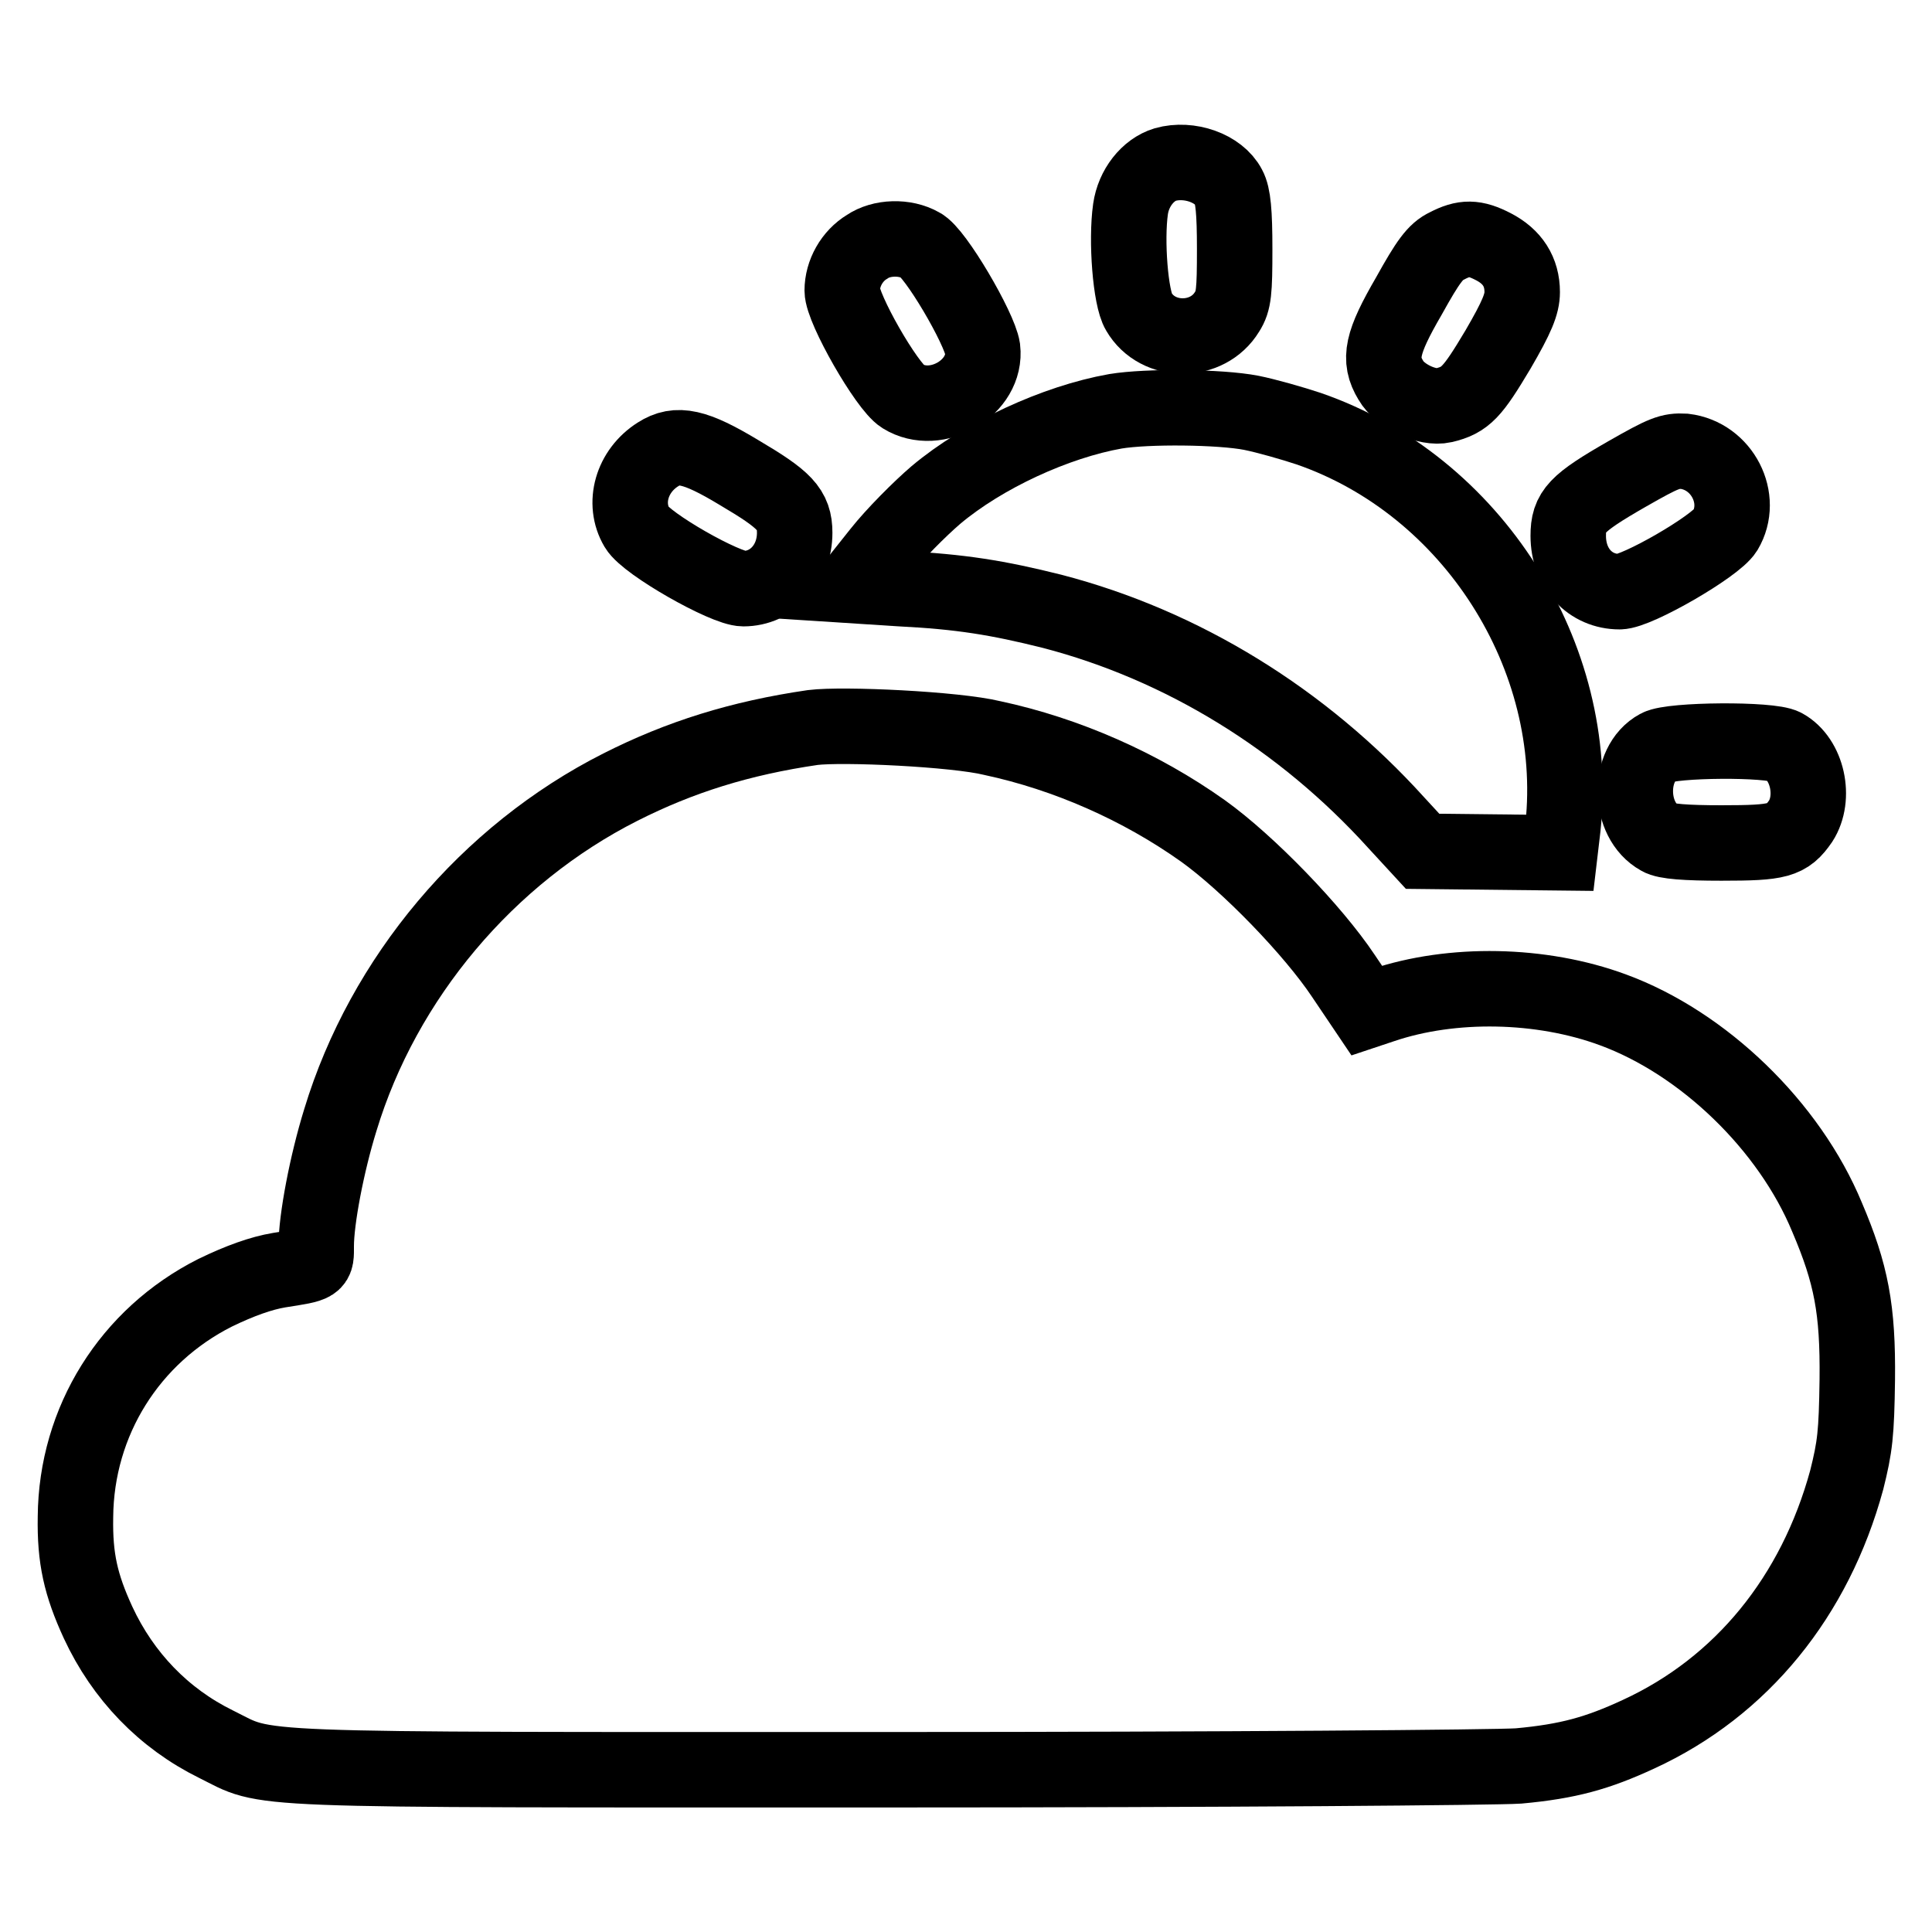 <?xml version="1.0" encoding="utf-8"?>
<!-- Svg Vector Icons : http://www.onlinewebfonts.com/icon -->
<!DOCTYPE svg PUBLIC "-//W3C//DTD SVG 1.1//EN" "http://www.w3.org/Graphics/SVG/1.1/DTD/svg11.dtd">
<svg version="1.1" xmlns="http://www.w3.org/2000/svg" xmlns:xlink="http://www.w3.org/1999/xlink" x="0px" y="0px" viewBox="0 0 256 256" enable-background="new 0 0 256 256" xml:space="preserve">
<g><g><g><path stroke-width="10" fill-opacity="0" stroke="#000000"  d="M154.4,21.8c-2.3,0.7-4.2,3.1-4.6,5.9c-0.6,4.2,0,11.8,1.1,13.6c2.5,4.3,9.1,4.3,11.7,0c0.9-1.4,1-2.7,1-8.3c0-4.9-0.2-7.1-0.8-8.2C161.5,22.3,157.6,20.9,154.4,21.8z"/><path stroke-width="10" fill-opacity="0" stroke="#000000"  d="M114.9,32.7c-2,1.2-3.3,3.5-3.3,5.8c0,2.4,5.9,12.7,8,14c4.5,2.8,11.2-1.2,10.6-6.3c-0.4-2.7-6.3-12.8-8.2-13.7C119.9,31.3,116.8,31.4,114.9,32.7z"/><path stroke-width="10" fill-opacity="0" stroke="#000000"  d="M191.7,32.6c-1.5,0.7-2.5,2.1-5,6.6c-3.6,6.2-4.1,8.4-2.4,11.2c1.2,2.1,4.8,3.8,7,3.3c2.9-0.7,3.8-1.7,7.2-7.4c2.5-4.3,3.2-6,3.2-7.6c0-2.7-1.3-4.7-3.8-6C195.4,31.4,194,31.4,191.7,32.6z"/><path stroke-width="10" fill-opacity="0" stroke="#000000"  d="M147.8,54.5c-7.9,1.4-17.5,5.8-23.8,11.1c-2.1,1.8-5.5,5.2-7.4,7.6l-3.5,4.4l6.2,0.4c8,0.4,12.9,1.2,20.1,3c17.3,4.5,33.2,14.3,45.6,28l3.5,3.8l9.1,0.1l9.1,0.1l0.4-3.4c2.4-22.6-12-45.3-33.7-52.8c-2.1-0.7-5.6-1.7-7.6-2.1C161.7,53.9,152,53.8,147.8,54.5z"/><path stroke-width="10" fill-opacity="0" stroke="#000000"  d="M87.2,60.2c-3.5,2.2-4.7,6.5-2.8,9.7c1.3,2.2,11.7,8.1,14.1,8.1c3.8,0,6.8-3.2,6.8-7.4c0-3.1-1.3-4.4-7.4-8C92.1,59.1,89.7,58.6,87.2,60.2z"/><path stroke-width="10" fill-opacity="0" stroke="#000000"  d="M215.6,62.8c-6.8,3.9-7.8,5-7.8,8.2c0,4.3,2.9,7.4,6.8,7.4c2.3,0,12.7-6,14-8.1c2.5-4.2-0.4-9.9-5.4-10.5C221.3,59.7,220.5,60,215.6,62.8z"/><path stroke-width="10" fill-opacity="0" stroke="#000000"  d="M107.7,96.4c-9.6,1.4-17.6,3.9-25.5,7.9c-17.6,8.9-31.4,25.3-37.1,44.1c-1.8,5.8-3.2,13.2-3.2,16.7c0,2.5,0.2,2.4-4.9,3.2c-2.4,0.4-5.2,1.4-8.5,3c-11.3,5.7-18.4,17-18.5,29.7c-0.1,5.5,0.7,9,3,14c3.3,7.1,8.7,12.7,15.6,16.1c7.3,3.6,1.6,3.4,88.7,3.4c45.7,0,80.9-0.3,83.9-0.5c6.6-0.6,10.5-1.7,15.9-4.2c13.7-6.3,23.4-18.3,27.6-33.7c1.1-4.4,1.3-6.1,1.4-13.3c0.1-9.3-0.8-14-4-21.5c-5-12.1-16.4-23.1-28.4-27.5c-9.5-3.5-21.3-3.7-30.5-0.6l-2.1,0.7l-3.1-4.6c-4-6-12.6-14.9-18.6-19.2c-8.3-5.9-18.1-10.2-27.9-12.3C126.6,96.6,111.7,95.9,107.7,96.4z"/><path stroke-width="10" fill-opacity="0" stroke="#000000"  d="M219.7,99c-4.1,2.2-4,9.7,0.2,12c0.8,0.5,3.5,0.7,8.2,0.7c7.6,0,8.7-0.3,10.5-2.9c2-3.1,0.9-8.2-2.2-9.9C234.6,97.9,221.5,98,219.7,99z"/></g></g></g>
</svg>